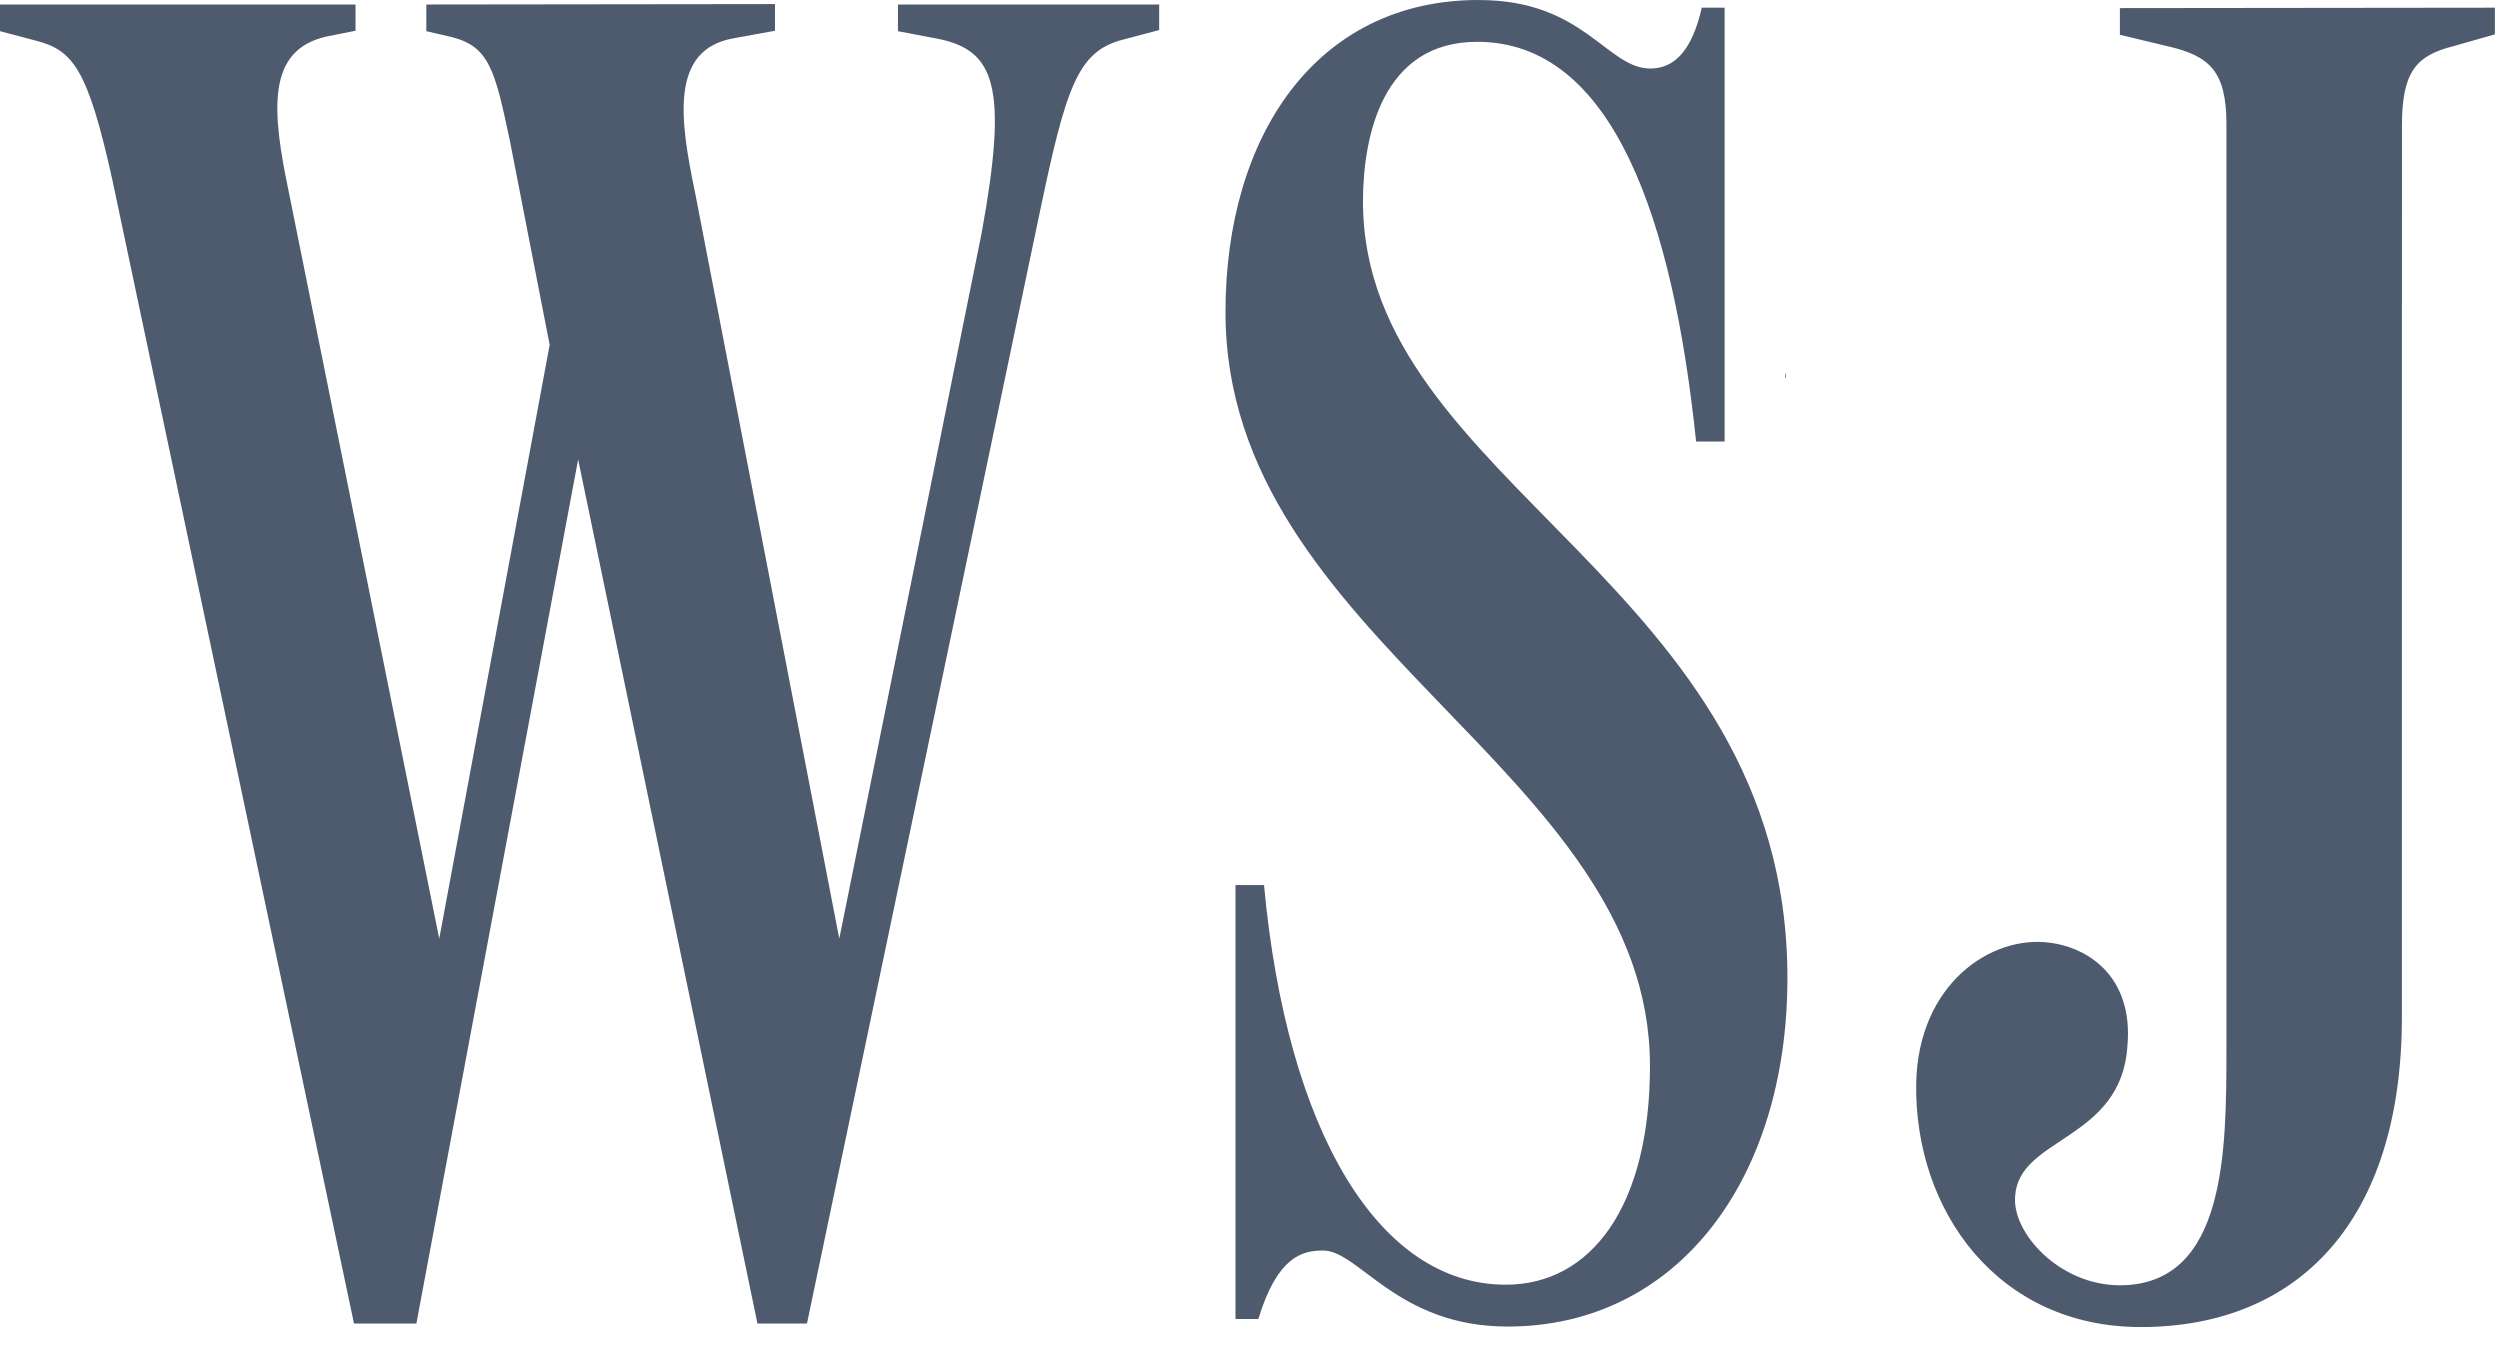 <svg width="66" height="36" viewBox="0 0 66 36" fill="none" xmlns="http://www.w3.org/2000/svg">
<path d="M11.255 0.119V0.823L11.908 0.974C12.913 1.225 13.064 1.828 13.465 3.737L14.511 9.104L11.596 24.781L7.627 5.083C7.174 2.922 7.024 1.314 8.632 0.962L9.386 0.812V0.119H0V0.823L0.955 1.075C1.91 1.327 2.311 1.778 2.965 4.743L9.346 34.942H10.992L15.263 12.13L19.997 34.942H21.304L27.435 5.677C28.139 2.311 28.44 1.354 29.648 1.046L30.602 0.793V0.119H23.706V0.823L24.761 1.024C26.269 1.326 26.62 2.28 25.916 6.149L22.157 24.781L18.35 5.083C17.938 3.123 17.696 1.314 19.355 1.013L20.46 0.812V0.108L11.255 0.119ZM55.965 0.214V0.918L57.221 1.22C58.325 1.471 58.778 1.873 58.778 3.28V27.65C58.778 30.363 58.778 33.931 55.963 33.931C54.355 33.931 53.102 32.524 53.201 31.569C53.3 30.012 56.014 30.112 56.165 27.6C56.316 25.85 55.209 25.027 54.104 24.886C52.547 24.685 50.638 25.991 50.587 28.604C50.537 31.969 52.748 35.034 56.514 35.034C60.682 35.034 63.41 32.223 63.41 26.845L63.411 3.329C63.411 1.922 63.763 1.47 64.767 1.22L65.865 0.907V0.203L55.965 0.214ZM39.035 0C34.764 0 32.353 3.568 32.353 8.24C32.353 16.934 43.559 20.3 43.559 28.139C43.559 31.857 42.001 33.916 39.751 33.916C36.385 33.916 33.972 29.848 33.37 23.366H32.617V34.822H33.22C33.722 33.175 34.376 33.014 34.928 33.014C35.883 33.014 36.887 35.021 39.801 35.021C44.273 35.021 47.186 31.153 47.188 25.824C47.188 15.373 35.983 12.811 35.983 5.324C35.983 3.615 36.485 1.104 38.998 1.104C42.617 1.104 44.175 5.877 44.777 11.656H45.53V0.202H44.927C44.676 1.307 44.224 1.809 43.571 1.809C42.415 1.809 41.821 0.001 39.049 0.001L39.035 0ZM47.125 9.854V9.978L47.148 9.963L47.136 9.86L47.125 9.854Z" fill="#4E5A6E"/>
</svg>
